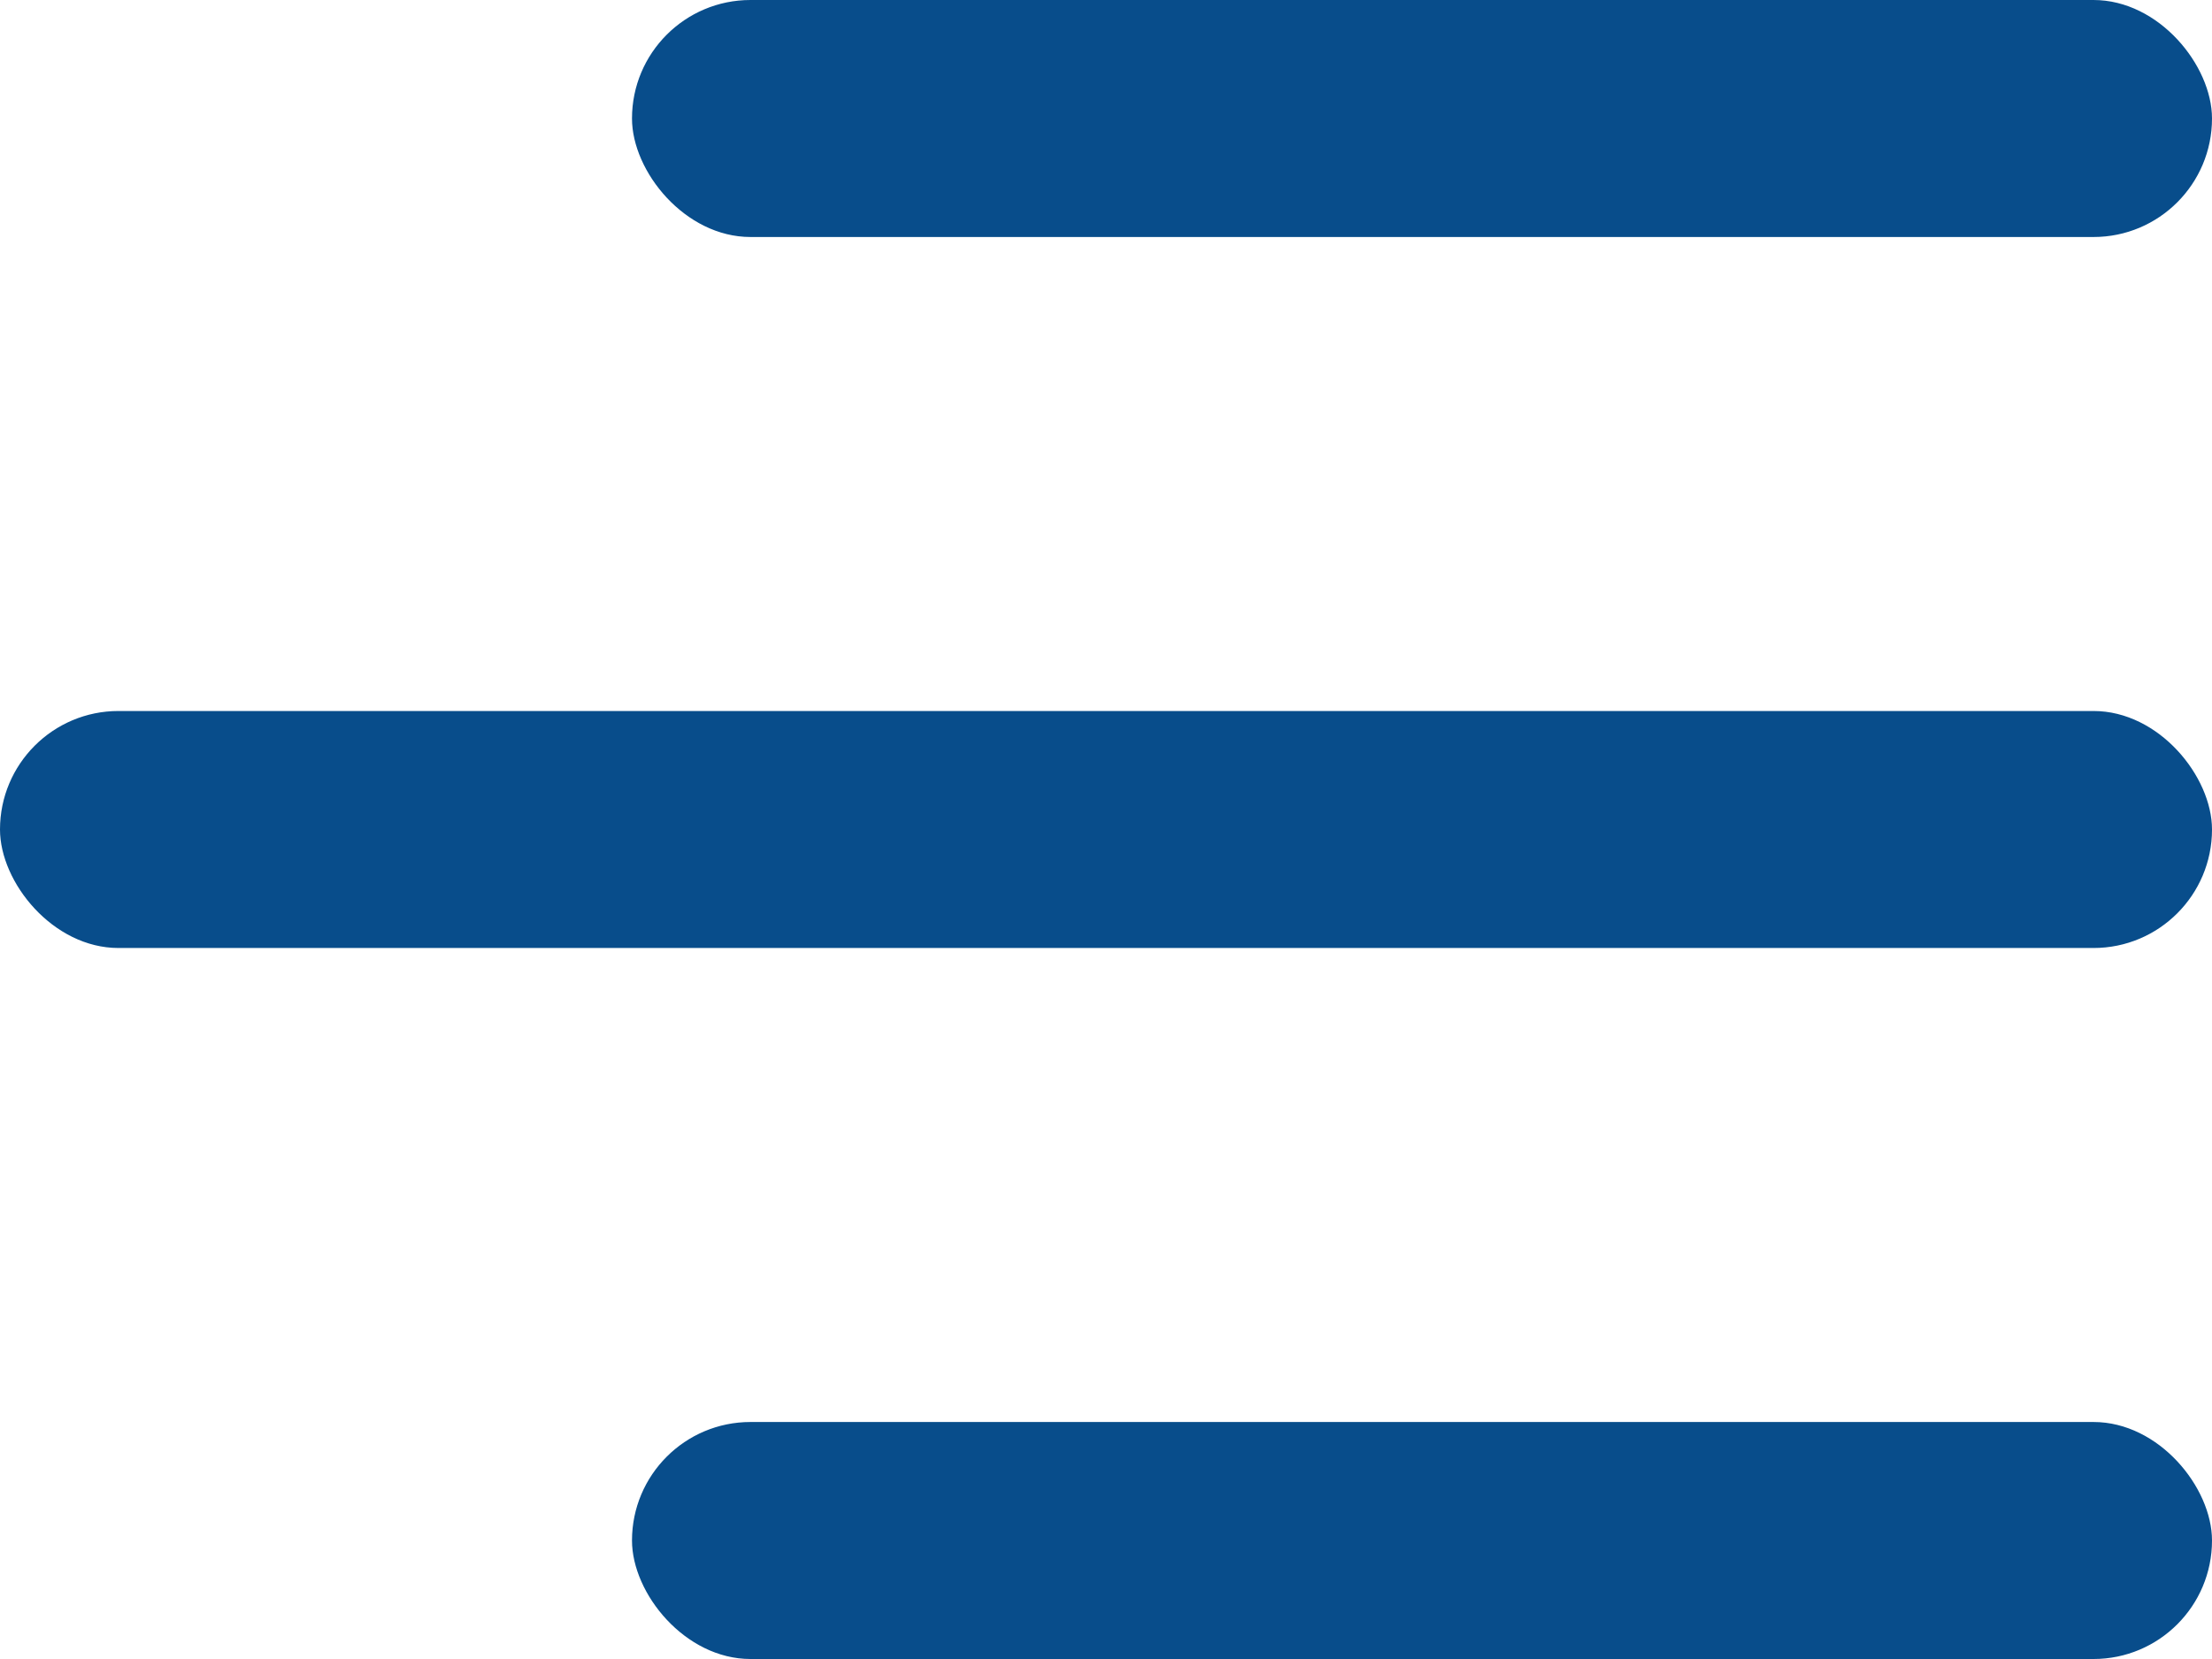 <svg width="28" height="21" viewBox="0 0 28 21" fill="none" xmlns="http://www.w3.org/2000/svg">
<rect x="8" width="20" height="3" rx="1.5" fill="#084D8B"/>
<rect x="8" y="18" width="20" height="3" rx="1.5" fill="#084D8B"/>
<rect y="9" width="28" height="3" rx="1.5" fill="#084D8B"/>
</svg>
